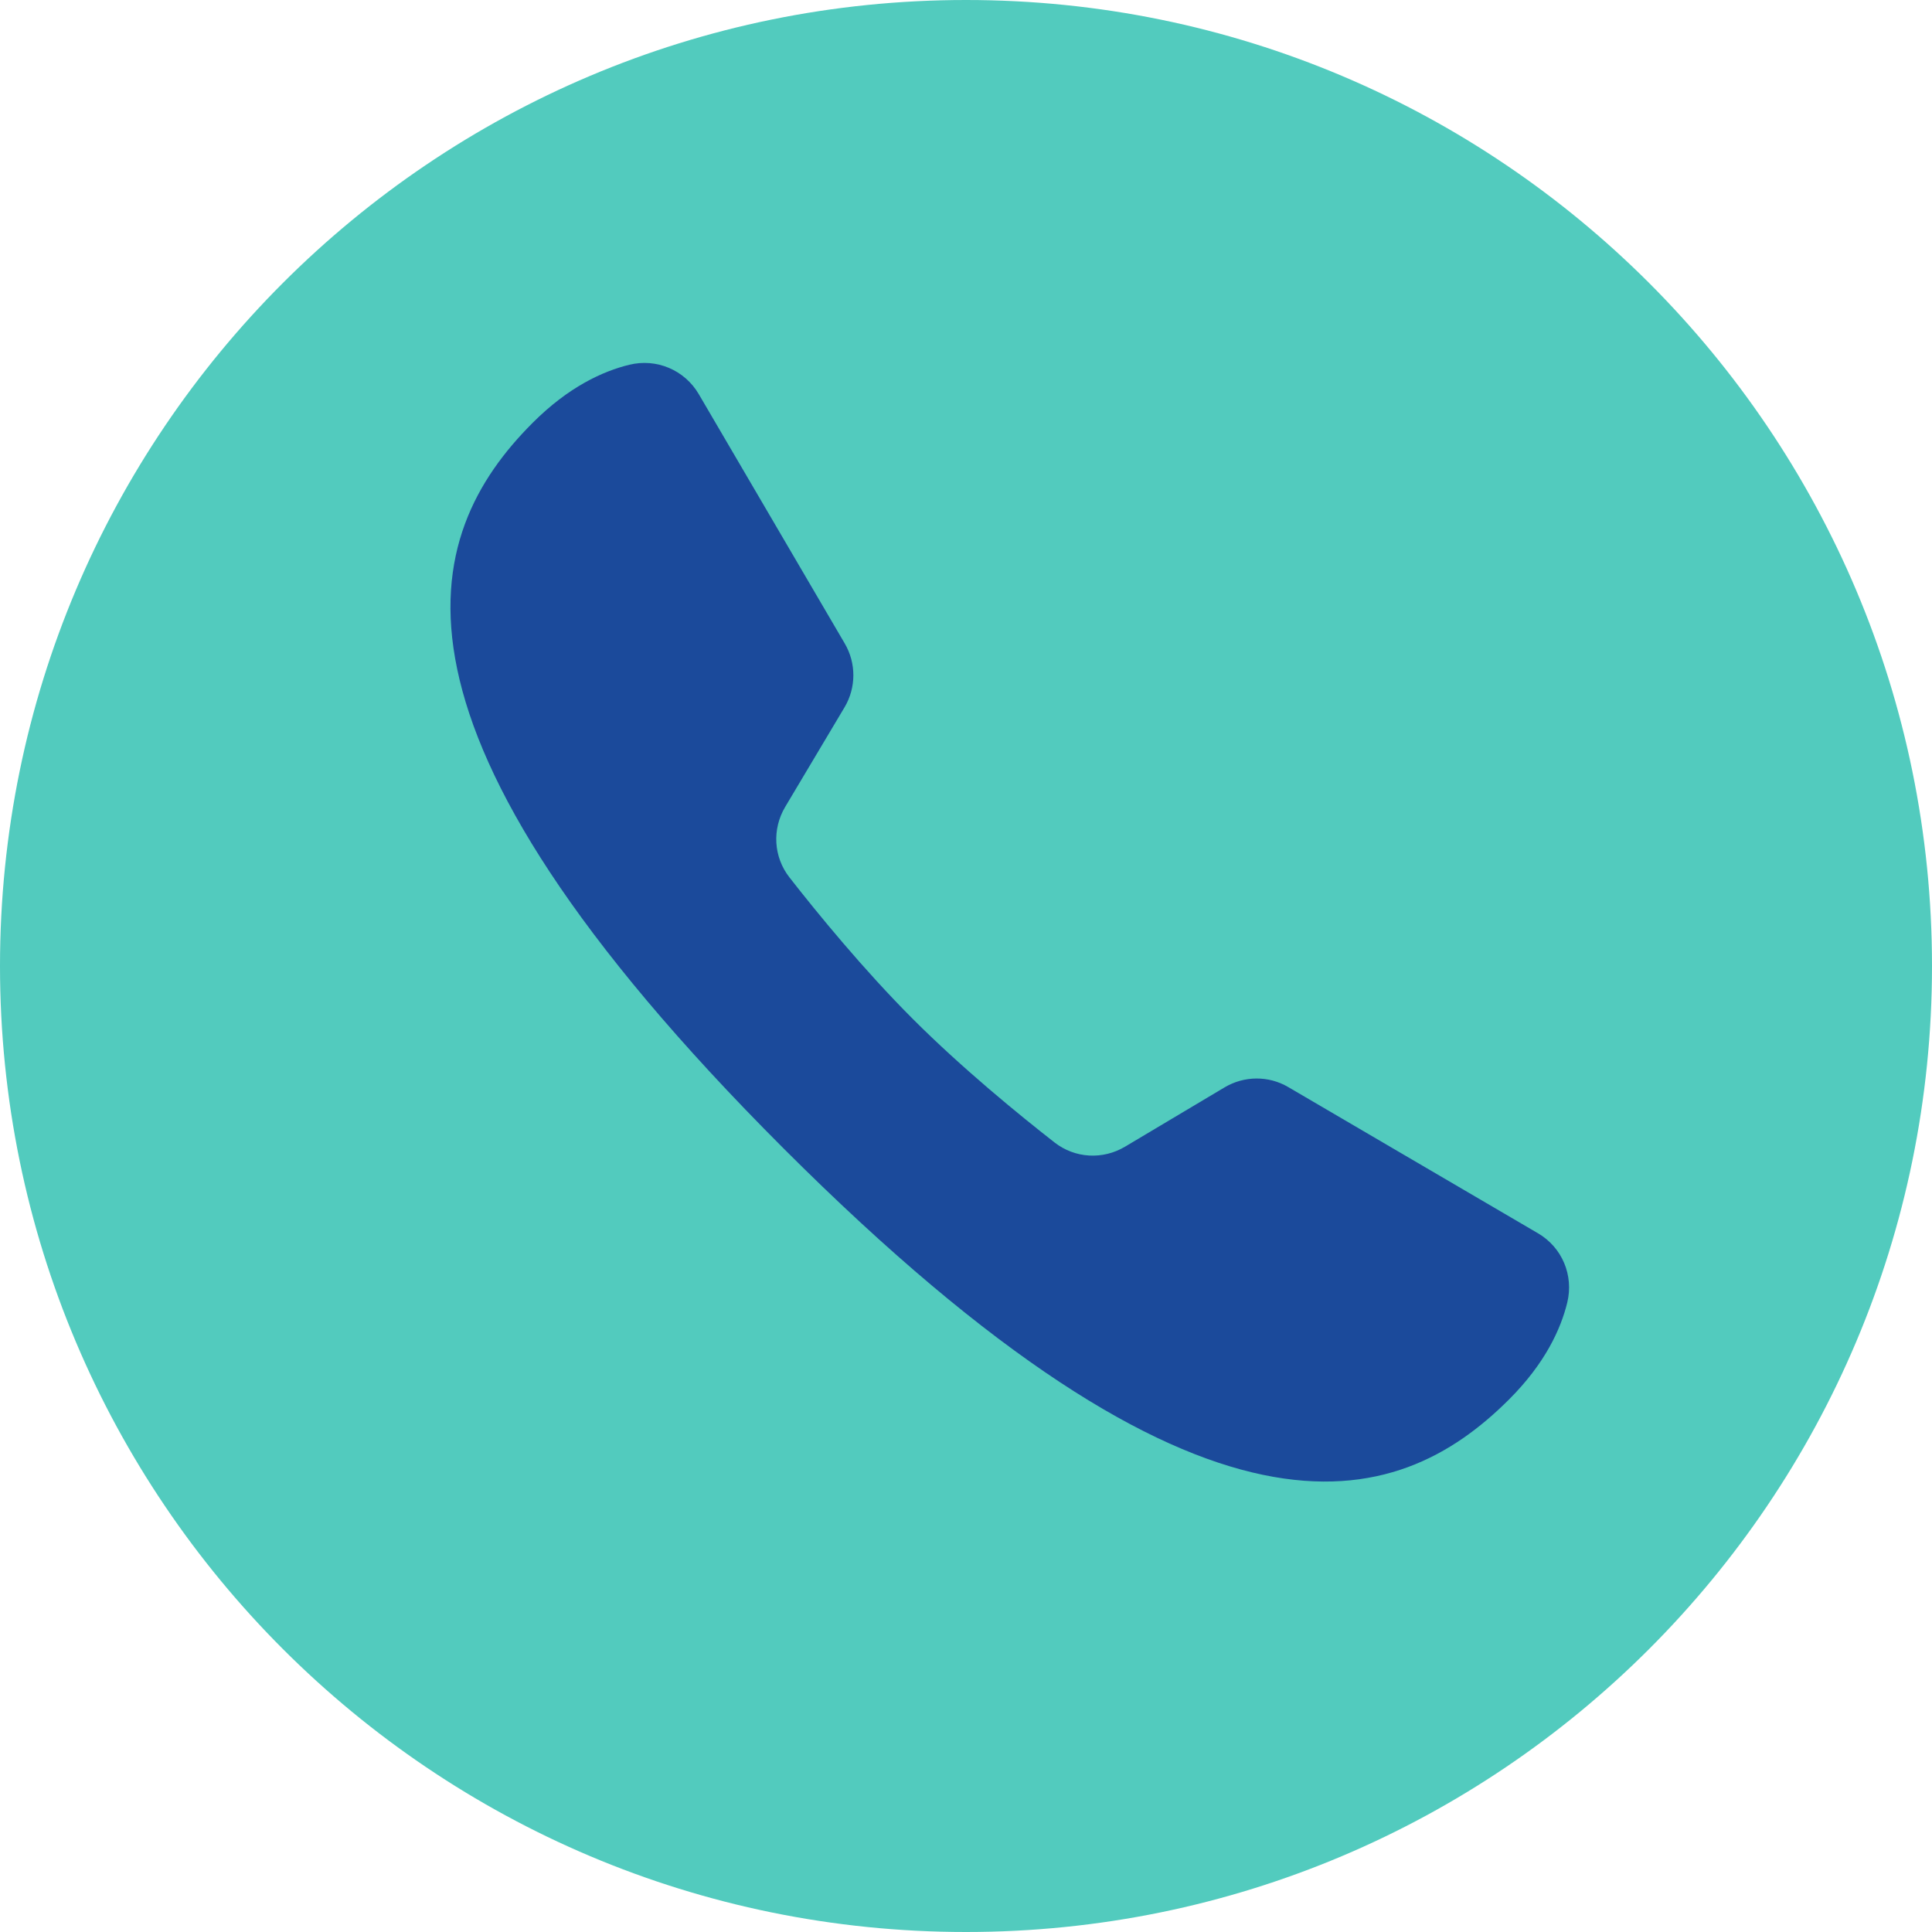 <svg xmlns="http://www.w3.org/2000/svg" xmlns:xlink="http://www.w3.org/1999/xlink" width="500" zoomAndPan="magnify" viewBox="0 0 375 375" height="500" preserveAspectRatio="xMidYMid meet" version="1.0"><defs><clipPath id="001b42dcff"><path d="M 187.5 0 C 83.945 0 0 83.945 0 187.5 C 0 291.055 83.945 375 187.5 375 C 291.055 375 375 291.055 375 187.5 C 375 83.945 291.055 0 187.5 0 Z M 187.5 0 " clip-rule="nonzero"/></clipPath></defs><g clip-path="url(#001b42dcff)"><rect x="-37.5" width="450" fill="#52cbbe" y="-37.5" height="450" fill-opacity="1"/></g><path fill="#1b4a9b" d="M 250.039 210.996 C 246.207 208.75 241.496 208.797 237.684 211.062 L 218.367 222.57 C 214.043 225.145 208.645 224.844 204.68 221.746 C 197.828 216.395 186.789 207.391 177.191 197.789 C 167.59 188.188 158.582 177.152 153.23 170.301 C 150.133 166.336 149.832 160.934 152.41 156.609 L 163.918 137.297 C 166.191 133.48 166.211 128.734 163.965 124.902 L 135.625 76.492 C 132.879 71.809 127.422 69.508 122.145 70.801 C 117.02 72.047 110.363 75.086 103.387 82.07 C 81.543 103.914 69.941 140.762 152.09 222.91 C 234.238 305.059 271.074 293.465 292.926 271.609 C 299.922 264.617 302.953 257.949 304.207 252.816 C 305.48 247.547 303.215 242.129 298.543 239.391 C 286.875 232.566 261.707 217.832 250.039 210.996 Z M 250.039 210.996 " fill-opacity="1" fill-rule="nonzero"/></svg>